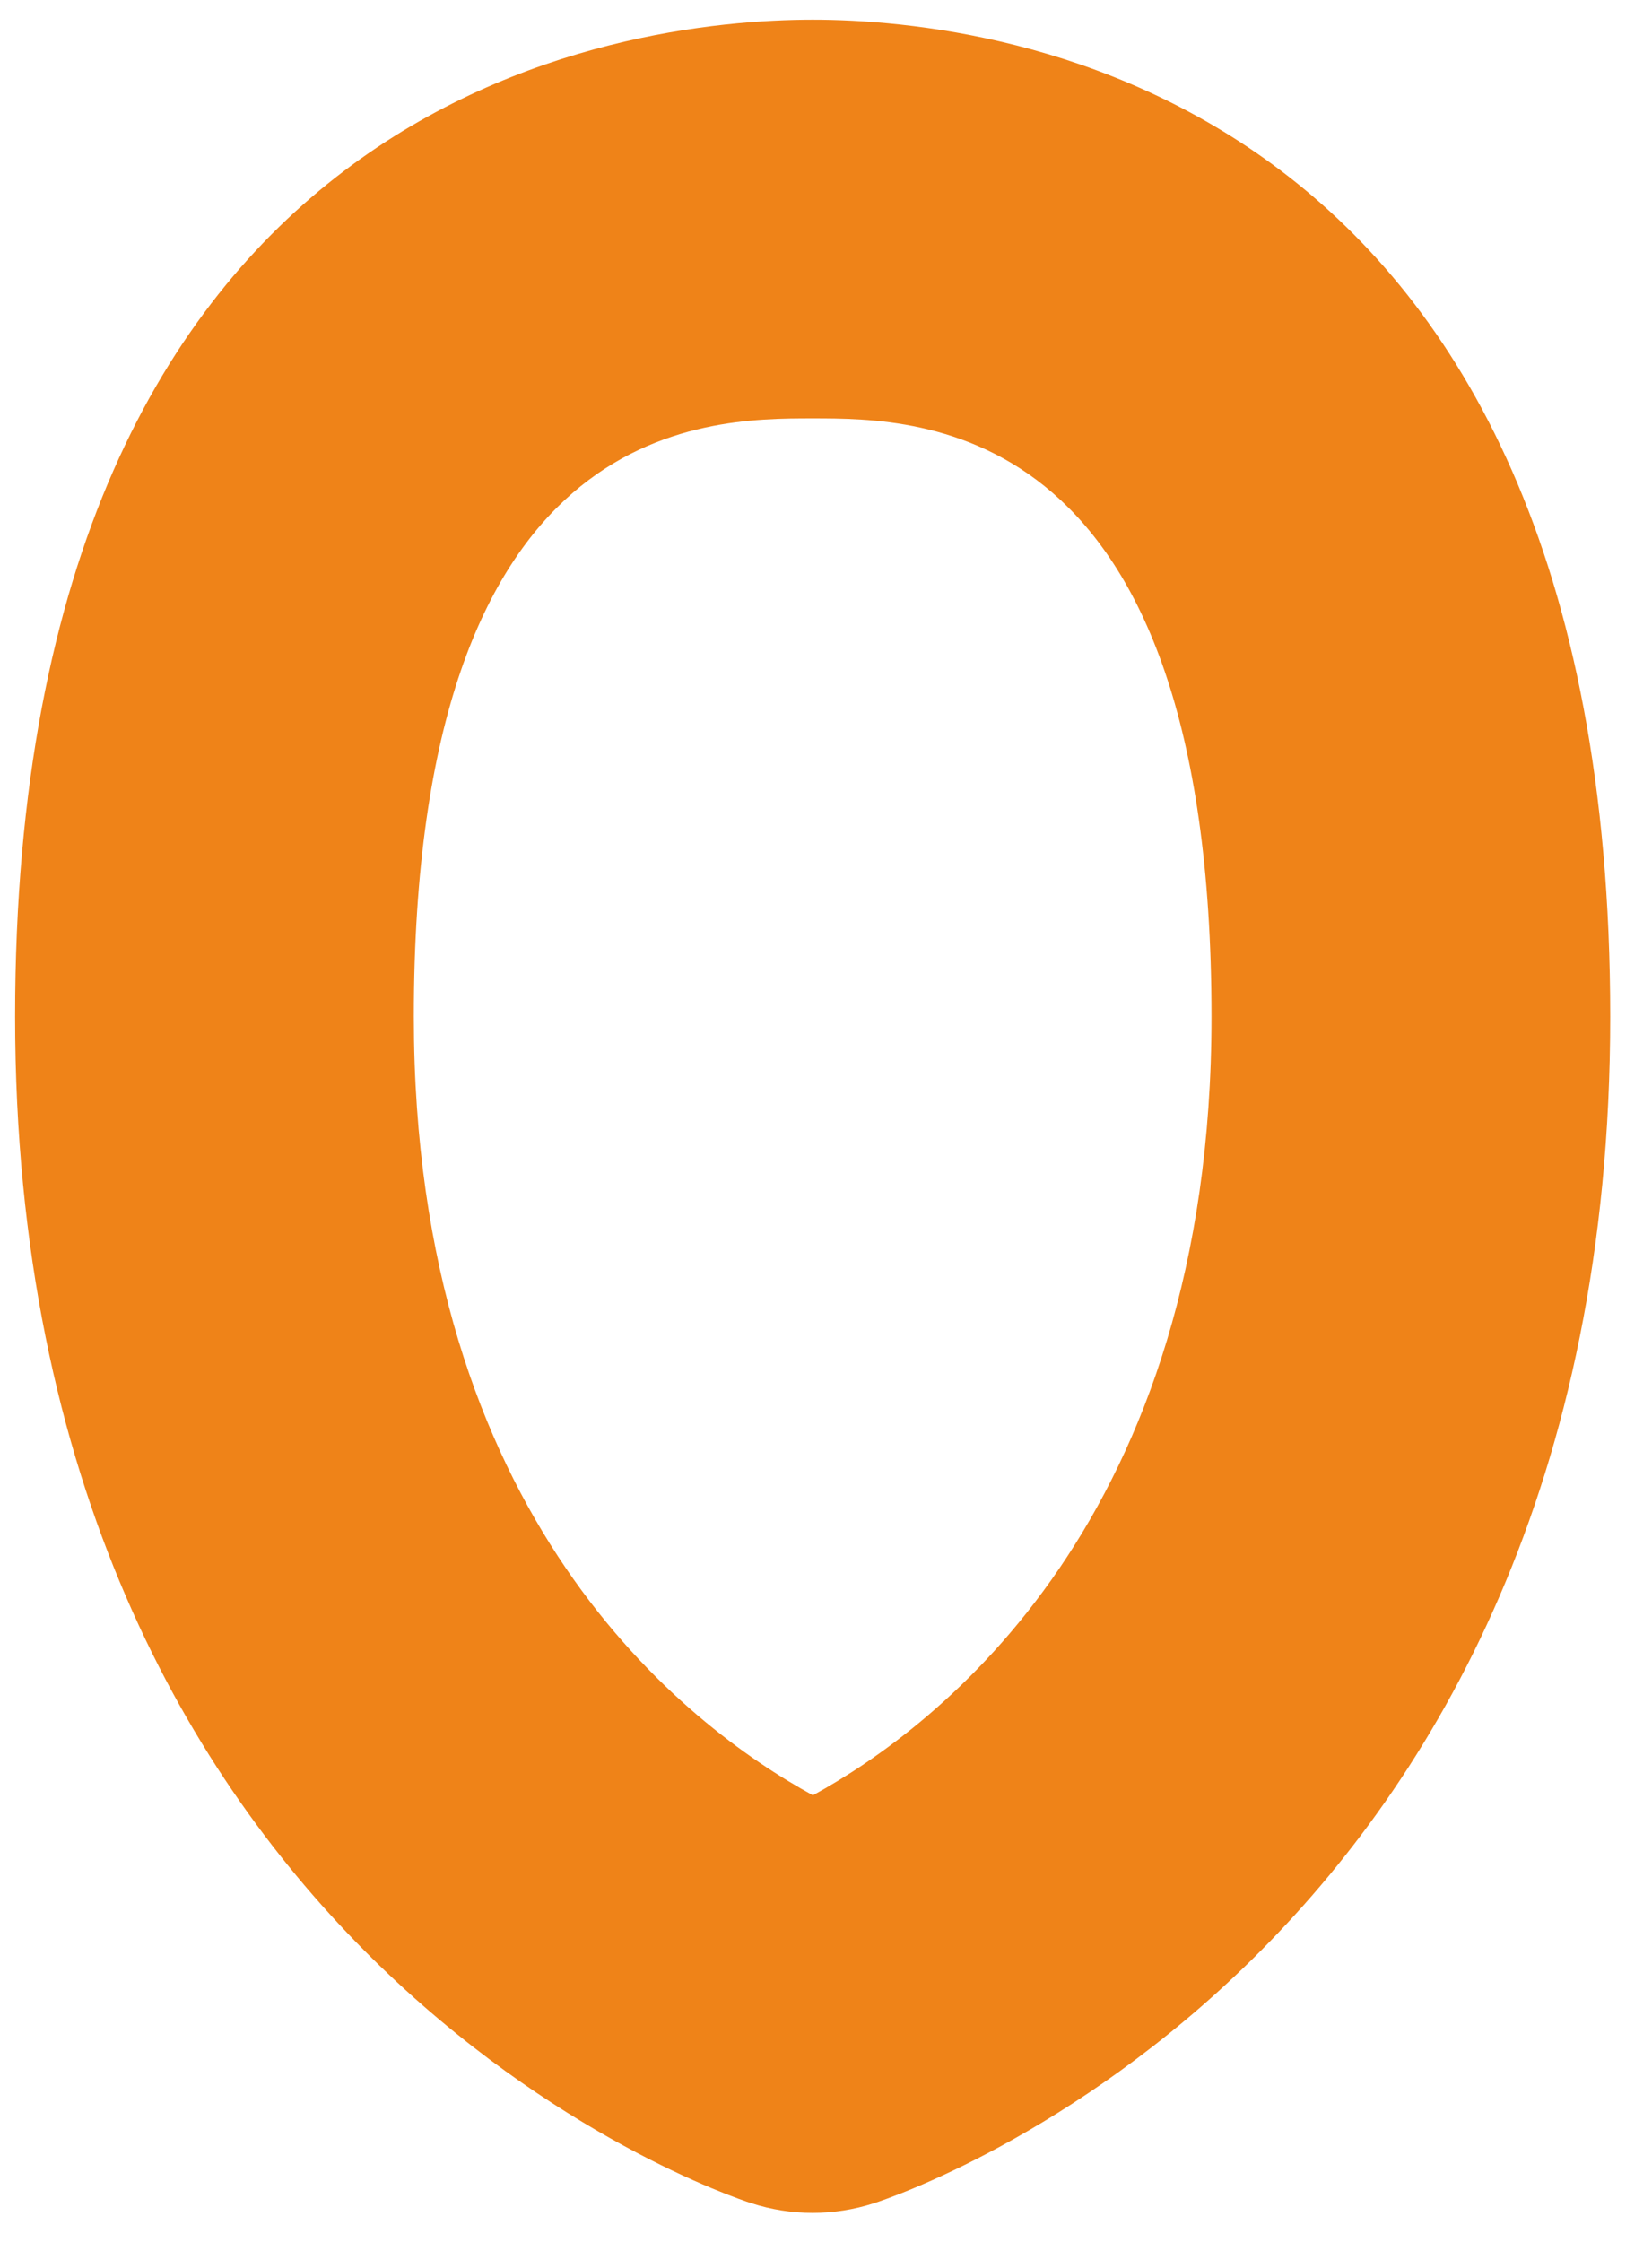 <?xml version="1.0" encoding="UTF-8"?><svg xmlns="http://www.w3.org/2000/svg" xmlns:xlink="http://www.w3.org/1999/xlink" xmlns:avocode="https://avocode.com/" id="SVGDoc777f7d8c695e4b91bbf80432a0a4aef5" width="14px" height="19px" version="1.1" viewBox="0 0 14 19" aria-hidden="true"><defs><linearGradient class="cerosgradient" data-cerosgradient="true" id="CerosGradient_id05ec2d819" gradientUnits="userSpaceOnUse" x1="50%" y1="100%" x2="50%" y2="0%"><stop offset="0%" stop-color="#d1d1d1"/><stop offset="100%" stop-color="#d1d1d1"/></linearGradient><linearGradient/></defs><g><g><path d="M6.367,18.672c-0.254,-0.081 -6.239,-2.105 -6.239,-10.056c0,-7.841 5.173,-8.449 6.759,-8.449c1.586,0 6.759,0.608 6.759,8.449c0,7.951 -5.985,9.975 -6.239,10.056c-0.17,0.055 -0.345,0.082 -0.52,0.082c-0.175,0 -0.35,-0.027 -0.52,-0.082zM6.887,3.546c-0.924,0 -3.38,0 -3.38,5.07c0,4.251 2.306,6.01 3.382,6.599c1.064,-0.584 3.378,-2.342 3.378,-6.599c0,-5.07 -2.456,-5.07 -3.38,-5.07z" fill="#ef8318" fill-opacity="1"/></g></g></svg>